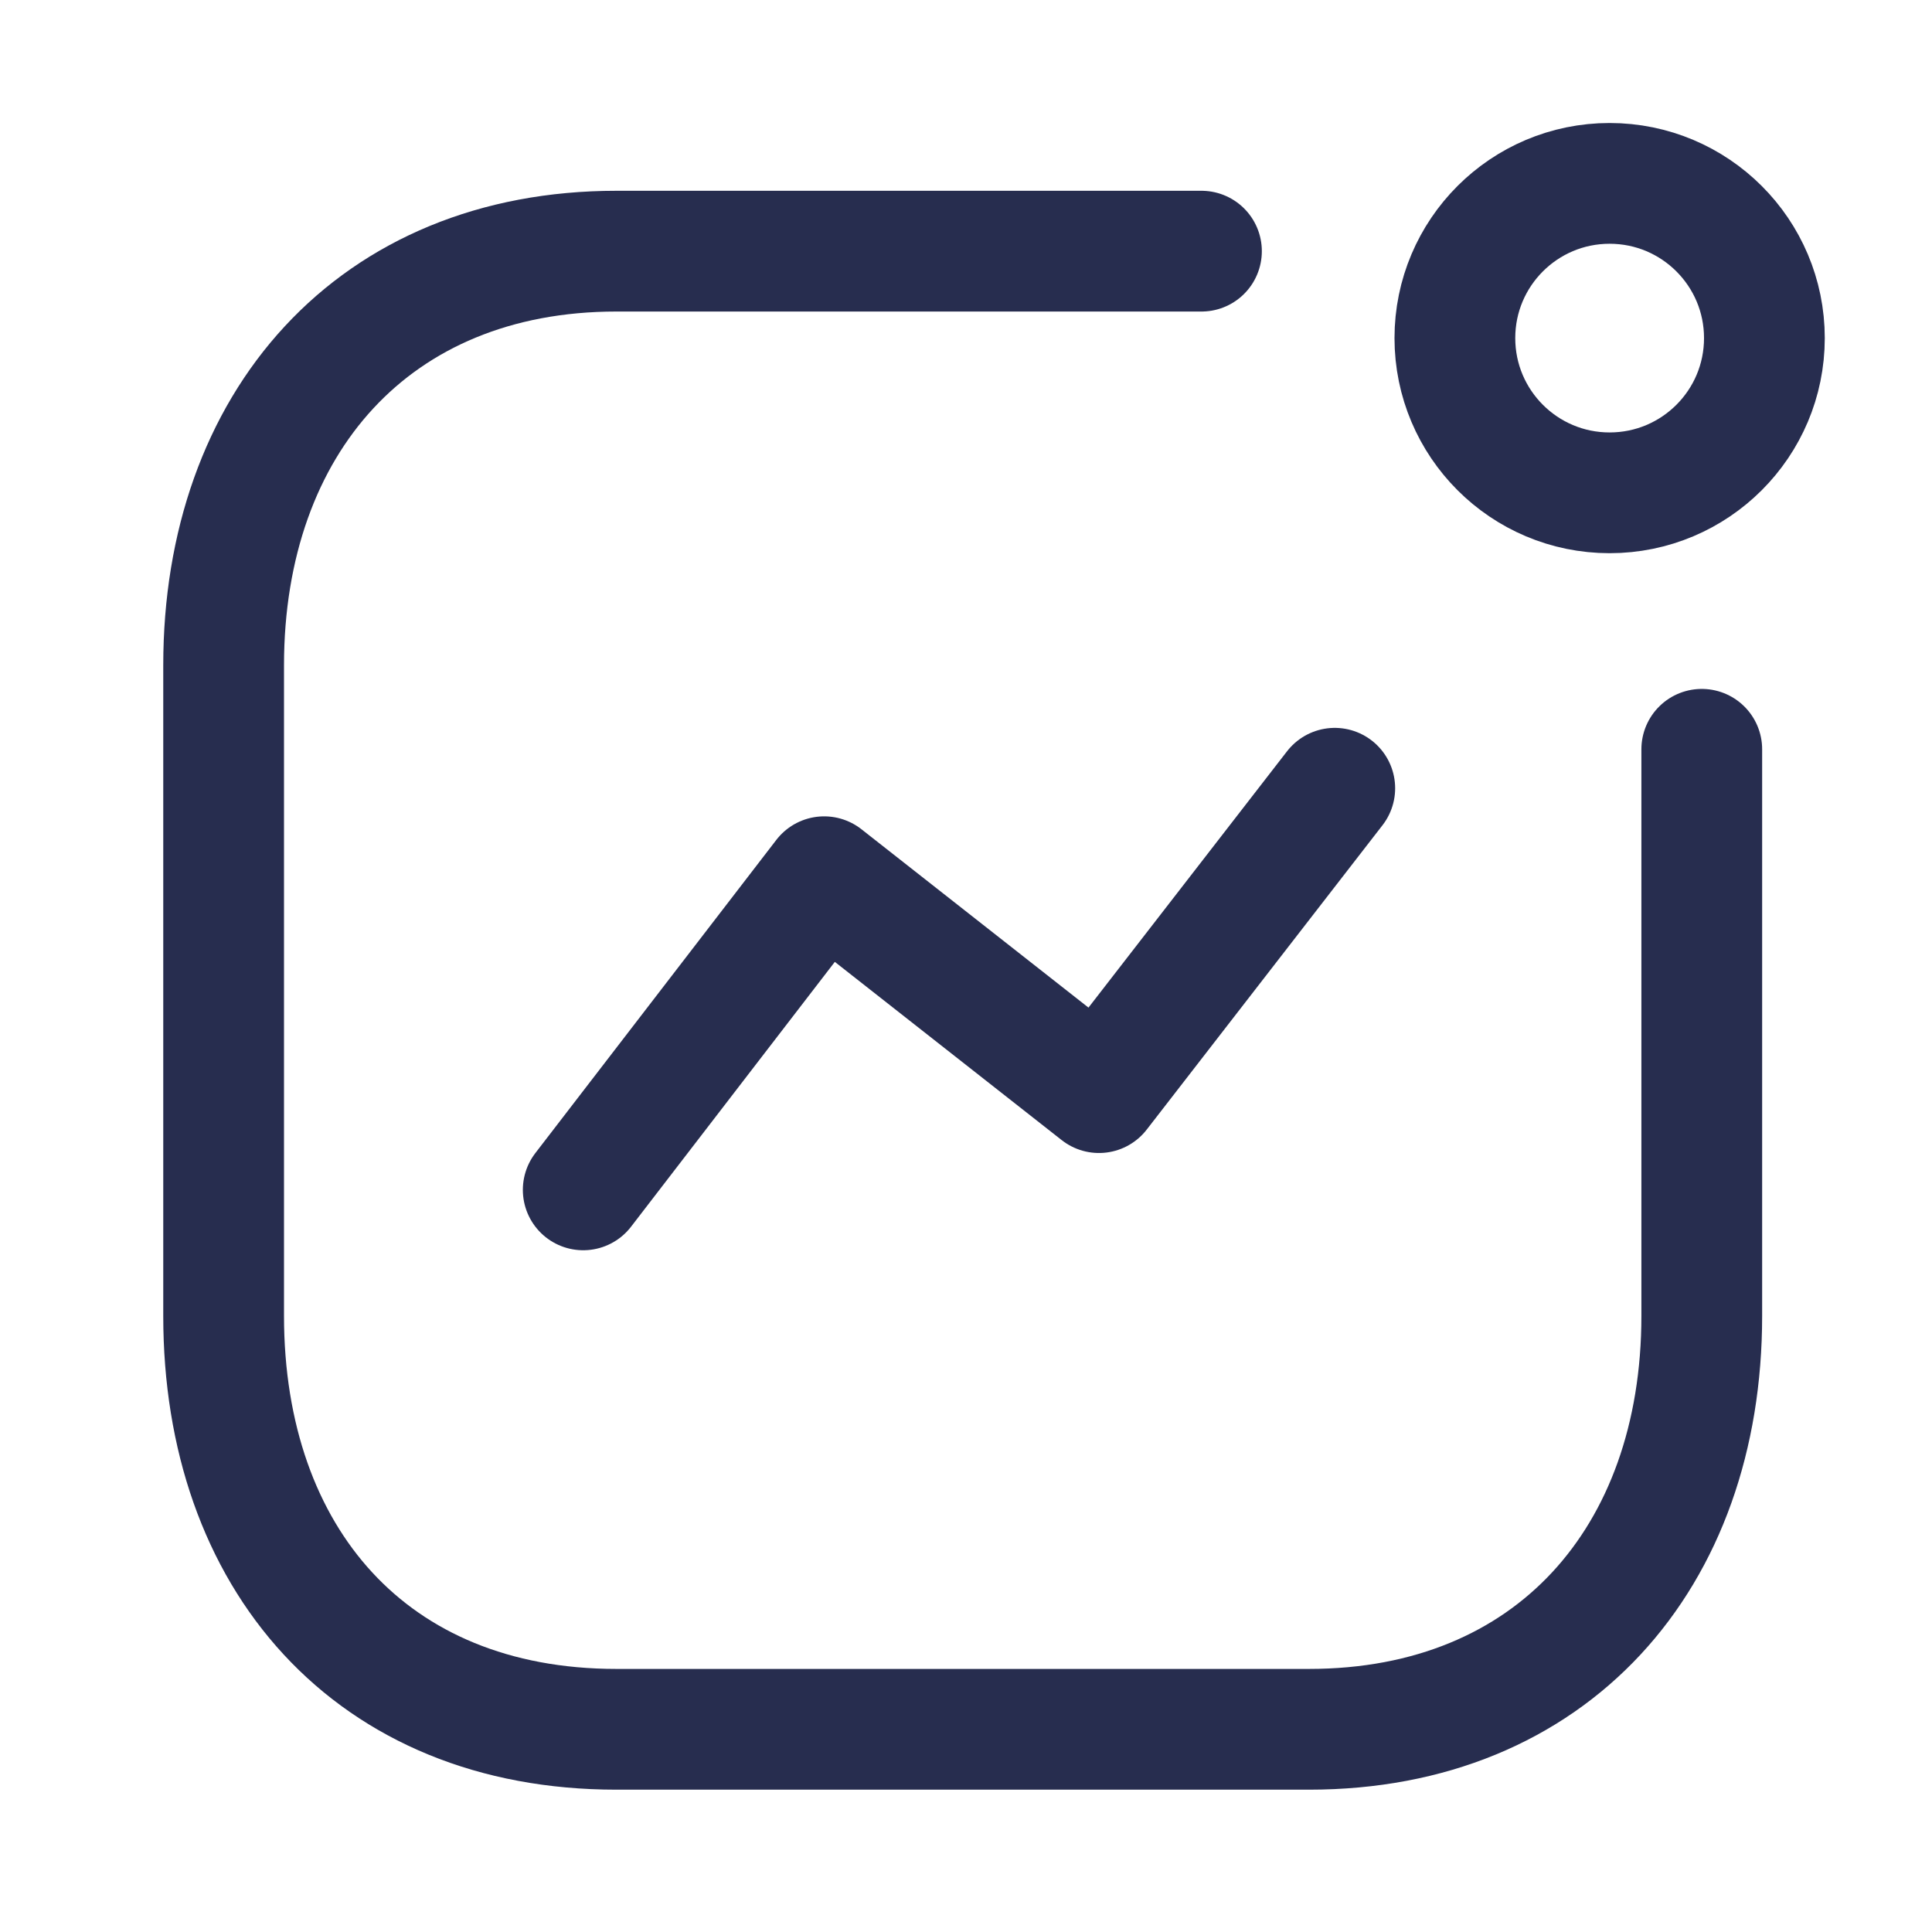 <svg width="24" height="24" viewBox="0 0 24 24" fill="none" xmlns="http://www.w3.org/2000/svg">
<path d="M7.245 14.781L10.238 10.891L13.652 13.573L16.581 9.792" stroke="#272D4F" stroke-width="1.5" stroke-linecap="round" stroke-linejoin="round"/>
<path d="M19.995 6.122C21.057 6.122 21.918 5.262 21.918 4.2C21.918 3.138 21.057 2.278 19.995 2.278C18.934 2.278 18.073 3.138 18.073 4.2C18.073 5.262 18.934 6.122 19.995 6.122Z" stroke="#272D4F" stroke-width="1.5" stroke-linecap="round" stroke-linejoin="round"/>
<path d="M14.925 3.12H7.657C4.645 3.12 2.778 5.253 2.778 8.264V16.347C2.778 19.358 4.609 21.482 7.657 21.482H16.261C19.272 21.482 21.14 19.358 21.14 16.347V9.308" stroke="#272D4F" stroke-width="1.5" stroke-linecap="round" stroke-linejoin="round"/>
</svg>
